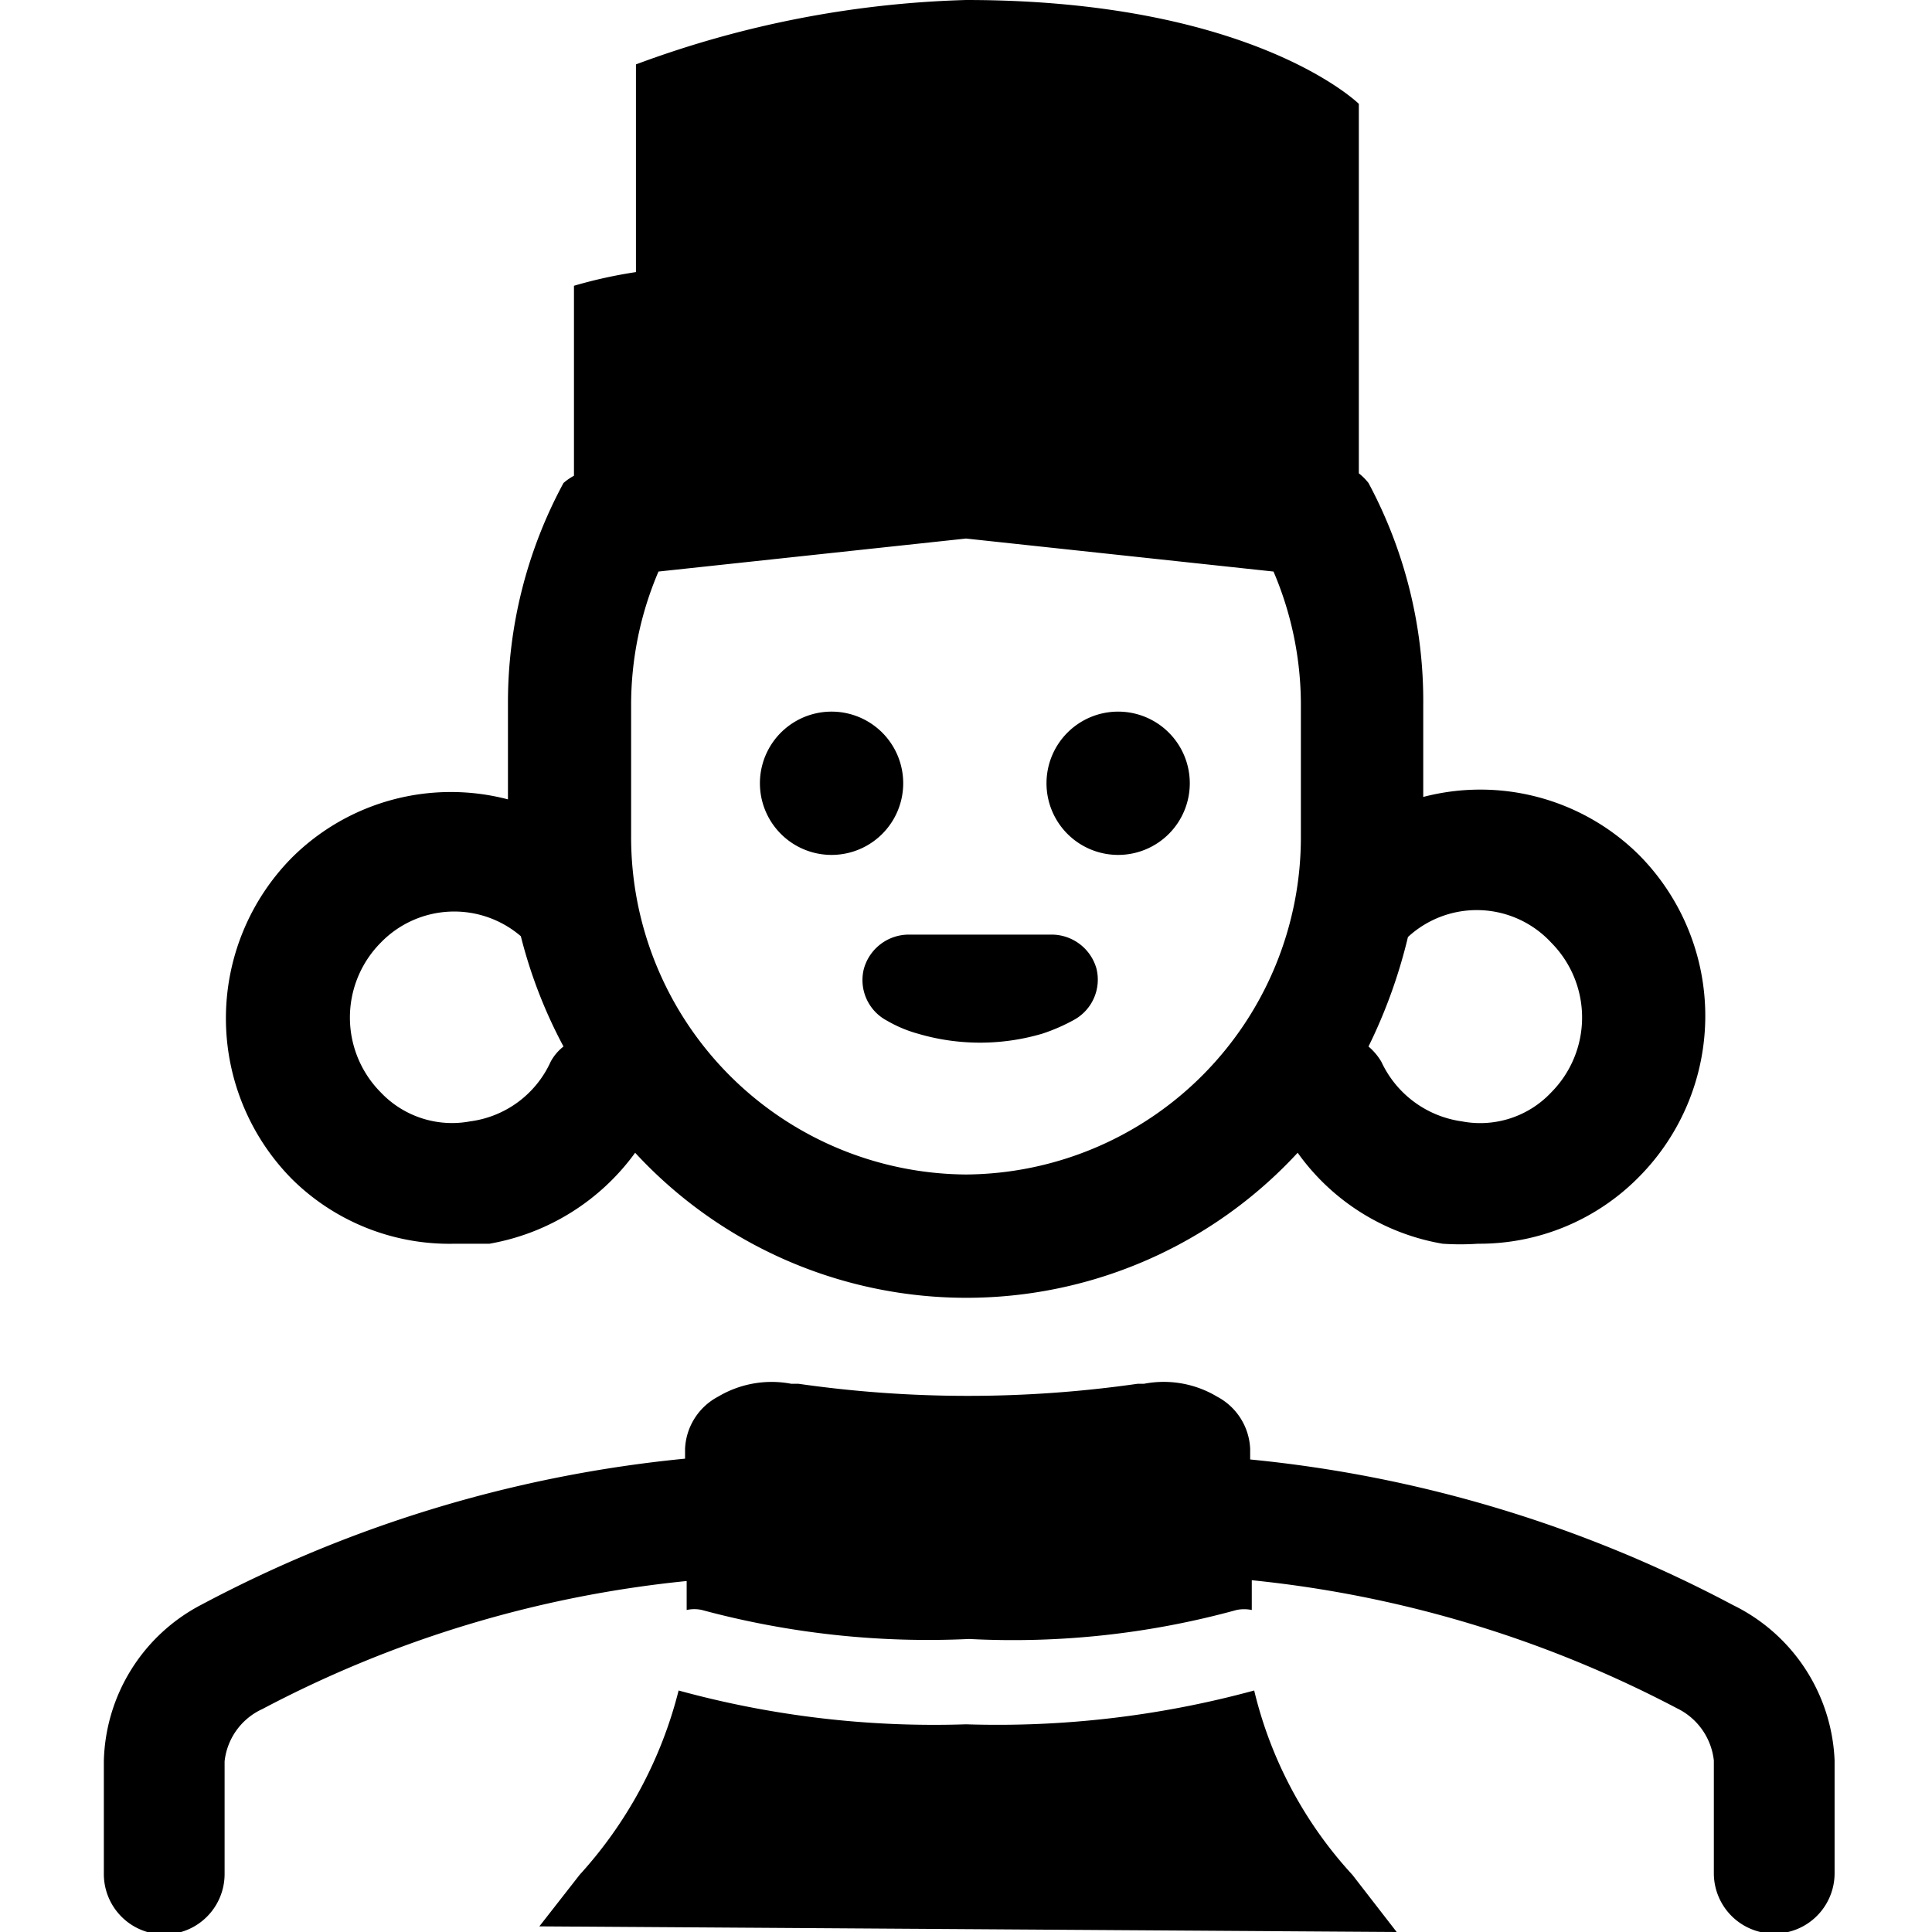 <svg xmlns="http://www.w3.org/2000/svg" viewBox="0 0 24 24"><g><path d="M21.53 19.94a16.11 16.11 0 0 0 -6 -1.81V18a0.77 0.77 0 0 0 -0.41 -0.65 1.29 1.29 0 0 0 -0.91 -0.16l-0.08 0a14.85 14.85 0 0 1 -4.21 0l-0.09 0a1.3 1.3 0 0 0 -0.91 0.16 0.77 0.77 0 0 0 -0.41 0.65v0.12a16.11 16.11 0 0 0 -6 1.81 2.25 2.25 0 0 0 -1.22 1.95v1.4a0.75 0.75 0 0 0 1.5 0v-1.4a0.81 0.81 0 0 1 0.47 -0.65 14.33 14.33 0 0 1 5.27 -1.59V20a0.43 0.43 0 0 1 0.19 0 10.8 10.8 0 0 0 3.32 0.36 10.48 10.48 0 0 0 3.32 -0.36 0.46 0.46 0 0 1 0.19 0v-0.37a14.47 14.47 0 0 1 5.28 1.59 0.82 0.82 0 0 1 0.46 0.65v1.4a0.75 0.75 0 0 0 1.5 0v-1.4a2.25 2.25 0 0 0 -1.26 -1.93Z" fill="#000000" stroke-width="1"></path><path d="M12 21.42A12 12 0 0 1 8.43 21a5.34 5.34 0 0 1 -1.23 2.29l-0.5 0.64 10.65 0.07 -0.55 -0.71A5.15 5.15 0 0 1 15.58 21a12.14 12.14 0 0 1 -3.58 0.42Z" fill="#000000" stroke-width="1"></path><path d="m5.65 15.45 0.43 0a2.84 2.84 0 0 0 1.81 -1.13 5.6 5.6 0 0 0 8.23 0 2.79 2.79 0 0 0 1.8 1.13 3.25 3.25 0 0 0 0.44 0 2.78 2.78 0 0 0 2 -0.83 2.84 2.84 0 0 0 0 -4 2.8 2.8 0 0 0 -2.68 -0.72V8.76A5.73 5.73 0 0 0 17 6a0.68 0.68 0 0 0 -0.12 -0.12V1.29S15.57 0 12 0a12.76 12.76 0 0 0 -4.1 0.8v2.58a5.82 5.82 0 0 0 -0.77 0.17v2.36A0.68 0.68 0 0 0 7 6a5.73 5.73 0 0 0 -0.69 2.73v1.2a2.8 2.8 0 0 0 -2.68 0.72 2.84 2.84 0 0 0 0 4 2.78 2.78 0 0 0 2.02 0.8Zm6.35 -0.86a4.19 4.19 0 0 1 -4.16 -4.2V8.76a4.21 4.21 0 0 1 0.34 -1.66L12 6.69l3.82 0.41a4.21 4.21 0 0 1 0.34 1.66v1.63a4.19 4.19 0 0 1 -4.16 4.2Zm7.27 -2.88a1.32 1.32 0 0 1 0 1.86 1.21 1.21 0 0 1 -1.11 0.36 1.3 1.3 0 0 1 -1 -0.74A0.74 0.74 0 0 0 17 13a6.49 6.49 0 0 0 0.49 -1.36 1.26 1.26 0 0 1 1.78 0.07Zm-14.54 0a1.27 1.27 0 0 1 1.74 -0.08A6 6 0 0 0 7 13a0.6 0.6 0 0 0 -0.16 0.19 1.28 1.28 0 0 1 -1 0.74 1.22 1.22 0 0 1 -1.11 -0.36 1.32 1.32 0 0 1 0 -1.86Z" fill="#000000" stroke-width="1"></path><path d="M13.89 8.84a0.89 0.89 0 1 0 0.89 0.89 0.89 0.89 0 0 0 -0.89 -0.89Z" fill="#000000" stroke-width="1"></path><path d="M11.22 9.73a0.89 0.89 0 0 0 -1.78 0 0.89 0.89 0 0 0 1.78 0Z" fill="#000000" stroke-width="1"></path><path d="M13.07 11.61h-1.78a0.58 0.58 0 0 0 -0.56 0.43 0.57 0.57 0 0 0 0.29 0.64 1.61 1.61 0 0 0 0.38 0.16 2.73 2.73 0 0 0 1.55 0 2.3 2.3 0 0 0 0.39 -0.17 0.57 0.57 0 0 0 0.28 -0.64 0.58 0.58 0 0 0 -0.55 -0.42Z" fill="#000000" stroke-width="1"></path></g></svg>